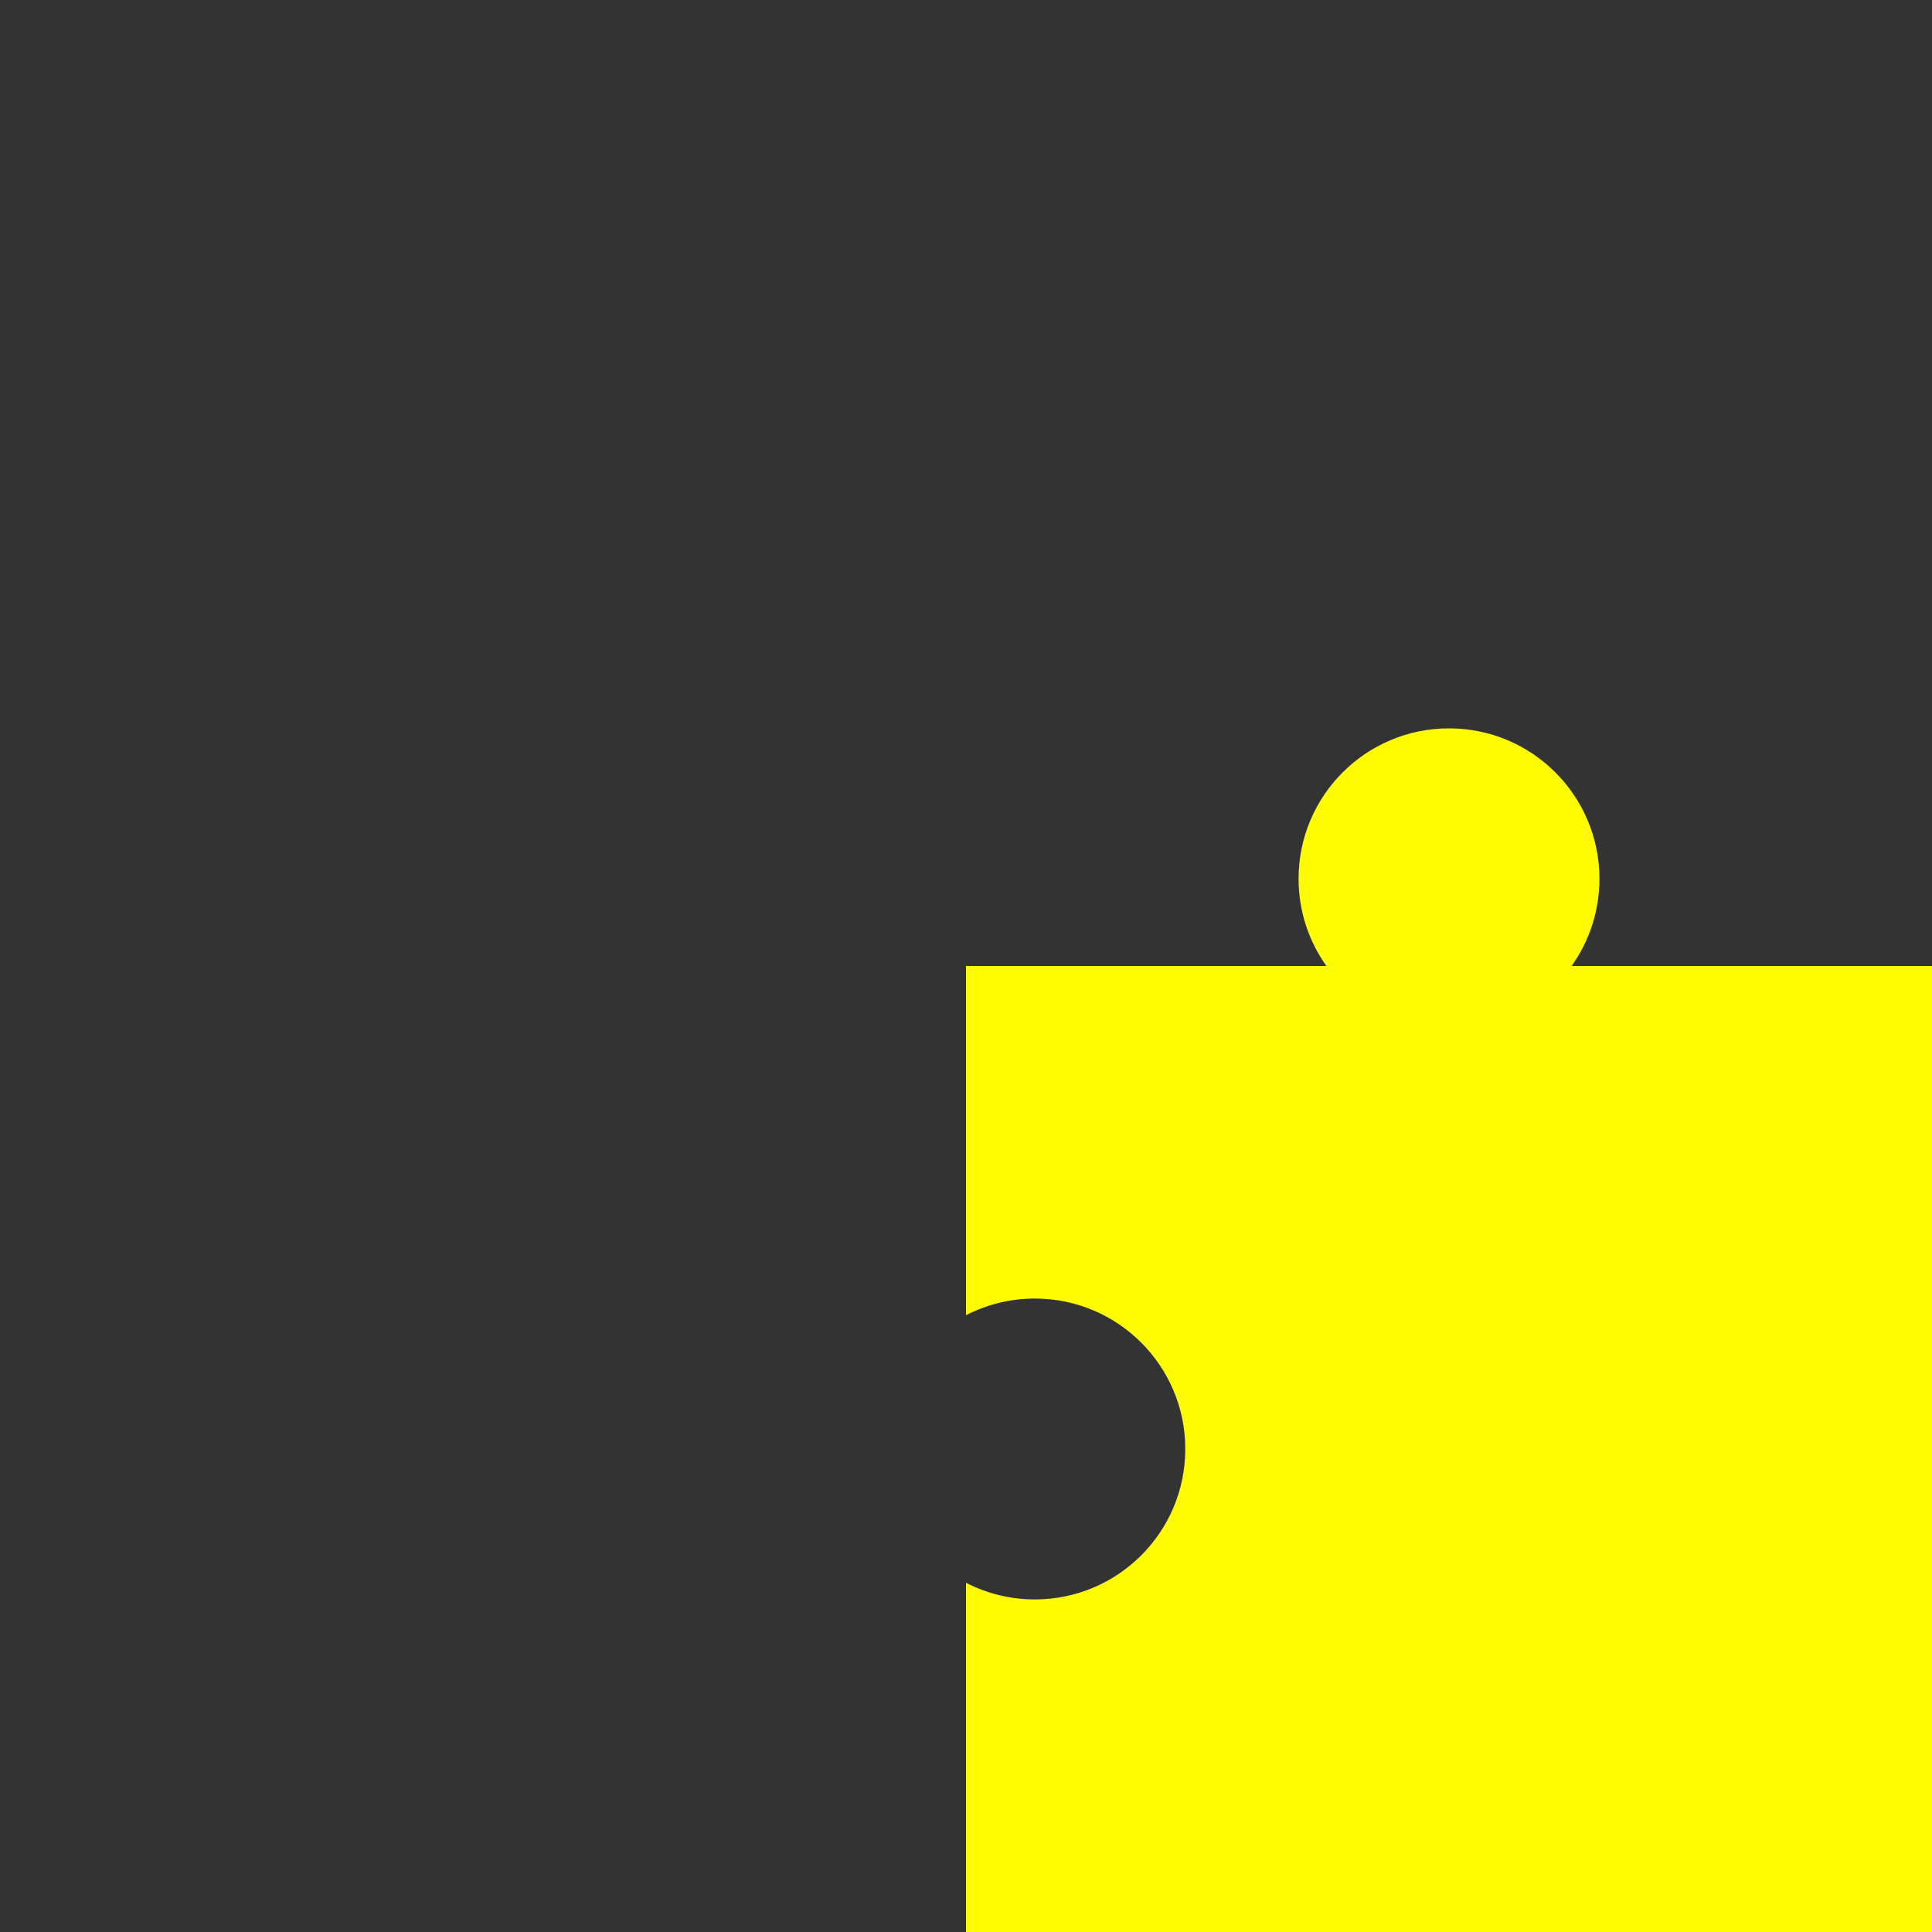 <?xml version="1.0" encoding="utf-8"?>
<!-- Generator: Adobe Illustrator 16.0.4, SVG Export Plug-In . SVG Version: 6.00 Build 0)  -->
<!DOCTYPE svg PUBLIC "-//W3C//DTD SVG 1.1//EN" "http://www.w3.org/Graphics/SVG/1.1/DTD/svg11.dtd">
<svg version="1.1" id="Layer_1" xmlns="http://www.w3.org/2000/svg" xmlns:xlink="http://www.w3.org/1999/xlink" x="0px" y="0px"
	 width="255.81px" height="255.811px" viewBox="0 0 255.81 255.811" enable-background="new 0 0 255.81 255.811"
	 xml:space="preserve">
<rect x="0" y="0" width="255.81" height="255.811" fill="#333333" stroke="none"/>
<path fill="#FFFB00" d="M208.09,127.905c2.321-3.257,3.687-7.243,3.687-11.547c0-11-8.918-19.919-19.919-19.919
	c-11.001,0-19.919,8.918-19.919,19.919c0,4.305,1.365,8.29,3.687,11.547h-47.72v46.238c2.731-1.409,5.831-2.205,9.115-2.205
	c11,0,19.919,8.918,19.919,19.919c0,11-8.919,19.919-19.919,19.919c-3.285,0-6.384-0.796-9.115-2.205v46.238H255.81V127.905H208.09z
	"/>
</svg>
